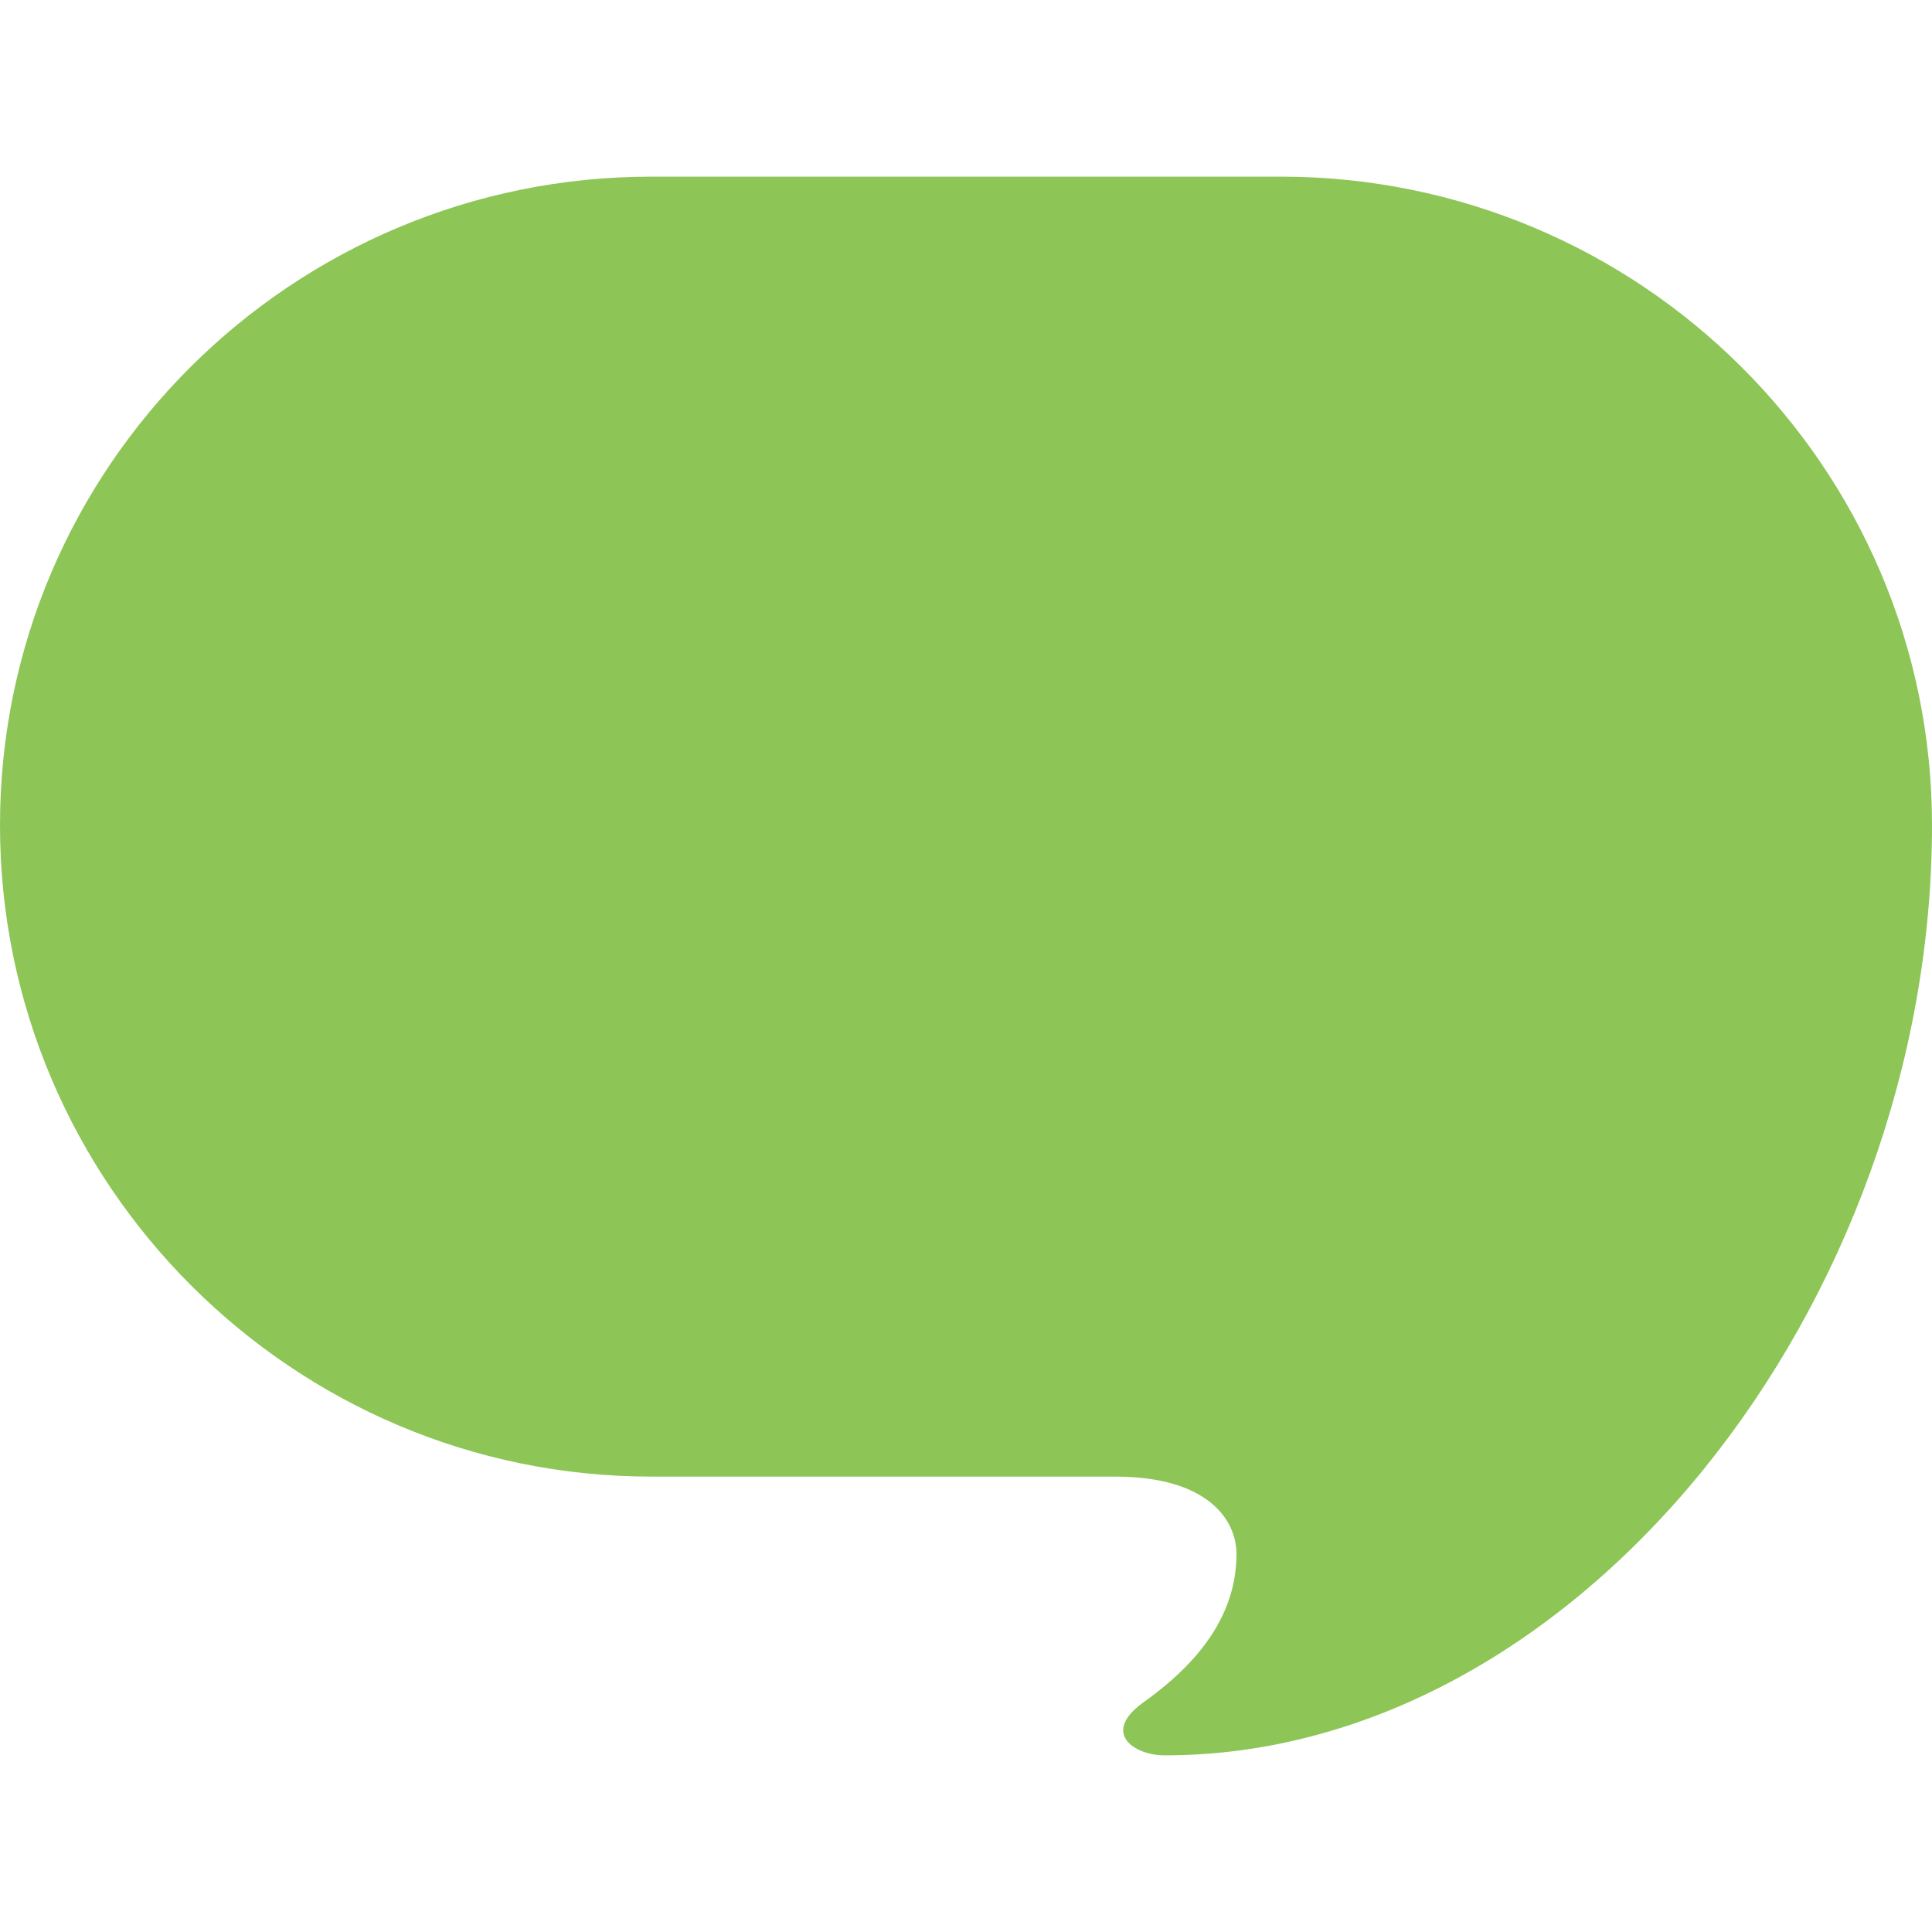 <?xml version="1.0" encoding="utf-8"?>
<!-- Generator: Adobe Illustrator 26.3.1, SVG Export Plug-In . SVG Version: 6.00 Build 0)  -->
<svg version="1.1" id="_x32_" xmlns="http://www.w3.org/2000/svg" xmlns:xlink="http://www.w3.org/1999/xlink" x="0px" y="0px"
	 viewBox="0 0 70 70" style="enable-background:new 0 0 70 70;" xml:space="preserve">
<style type="text/css">
	.st0{fill:#8DC556;}
</style>
<g>
	<path class="st0" d="M46.4,6.4H23.6C10.6,6.4,0,16.9,0,29.9c0,13,10.6,23.6,23.6,23.6h16.8c3.4,0,4.4,1.6,4.4,2.8
		c0,1.9-1,3.7-3.4,5.4c-1.5,1.1-0.3,1.9,0.8,1.9c15,0,27.8-16.4,27.8-33.7C70,16.9,59.4,6.4,46.4,6.4z"/>
</g>
</svg>
